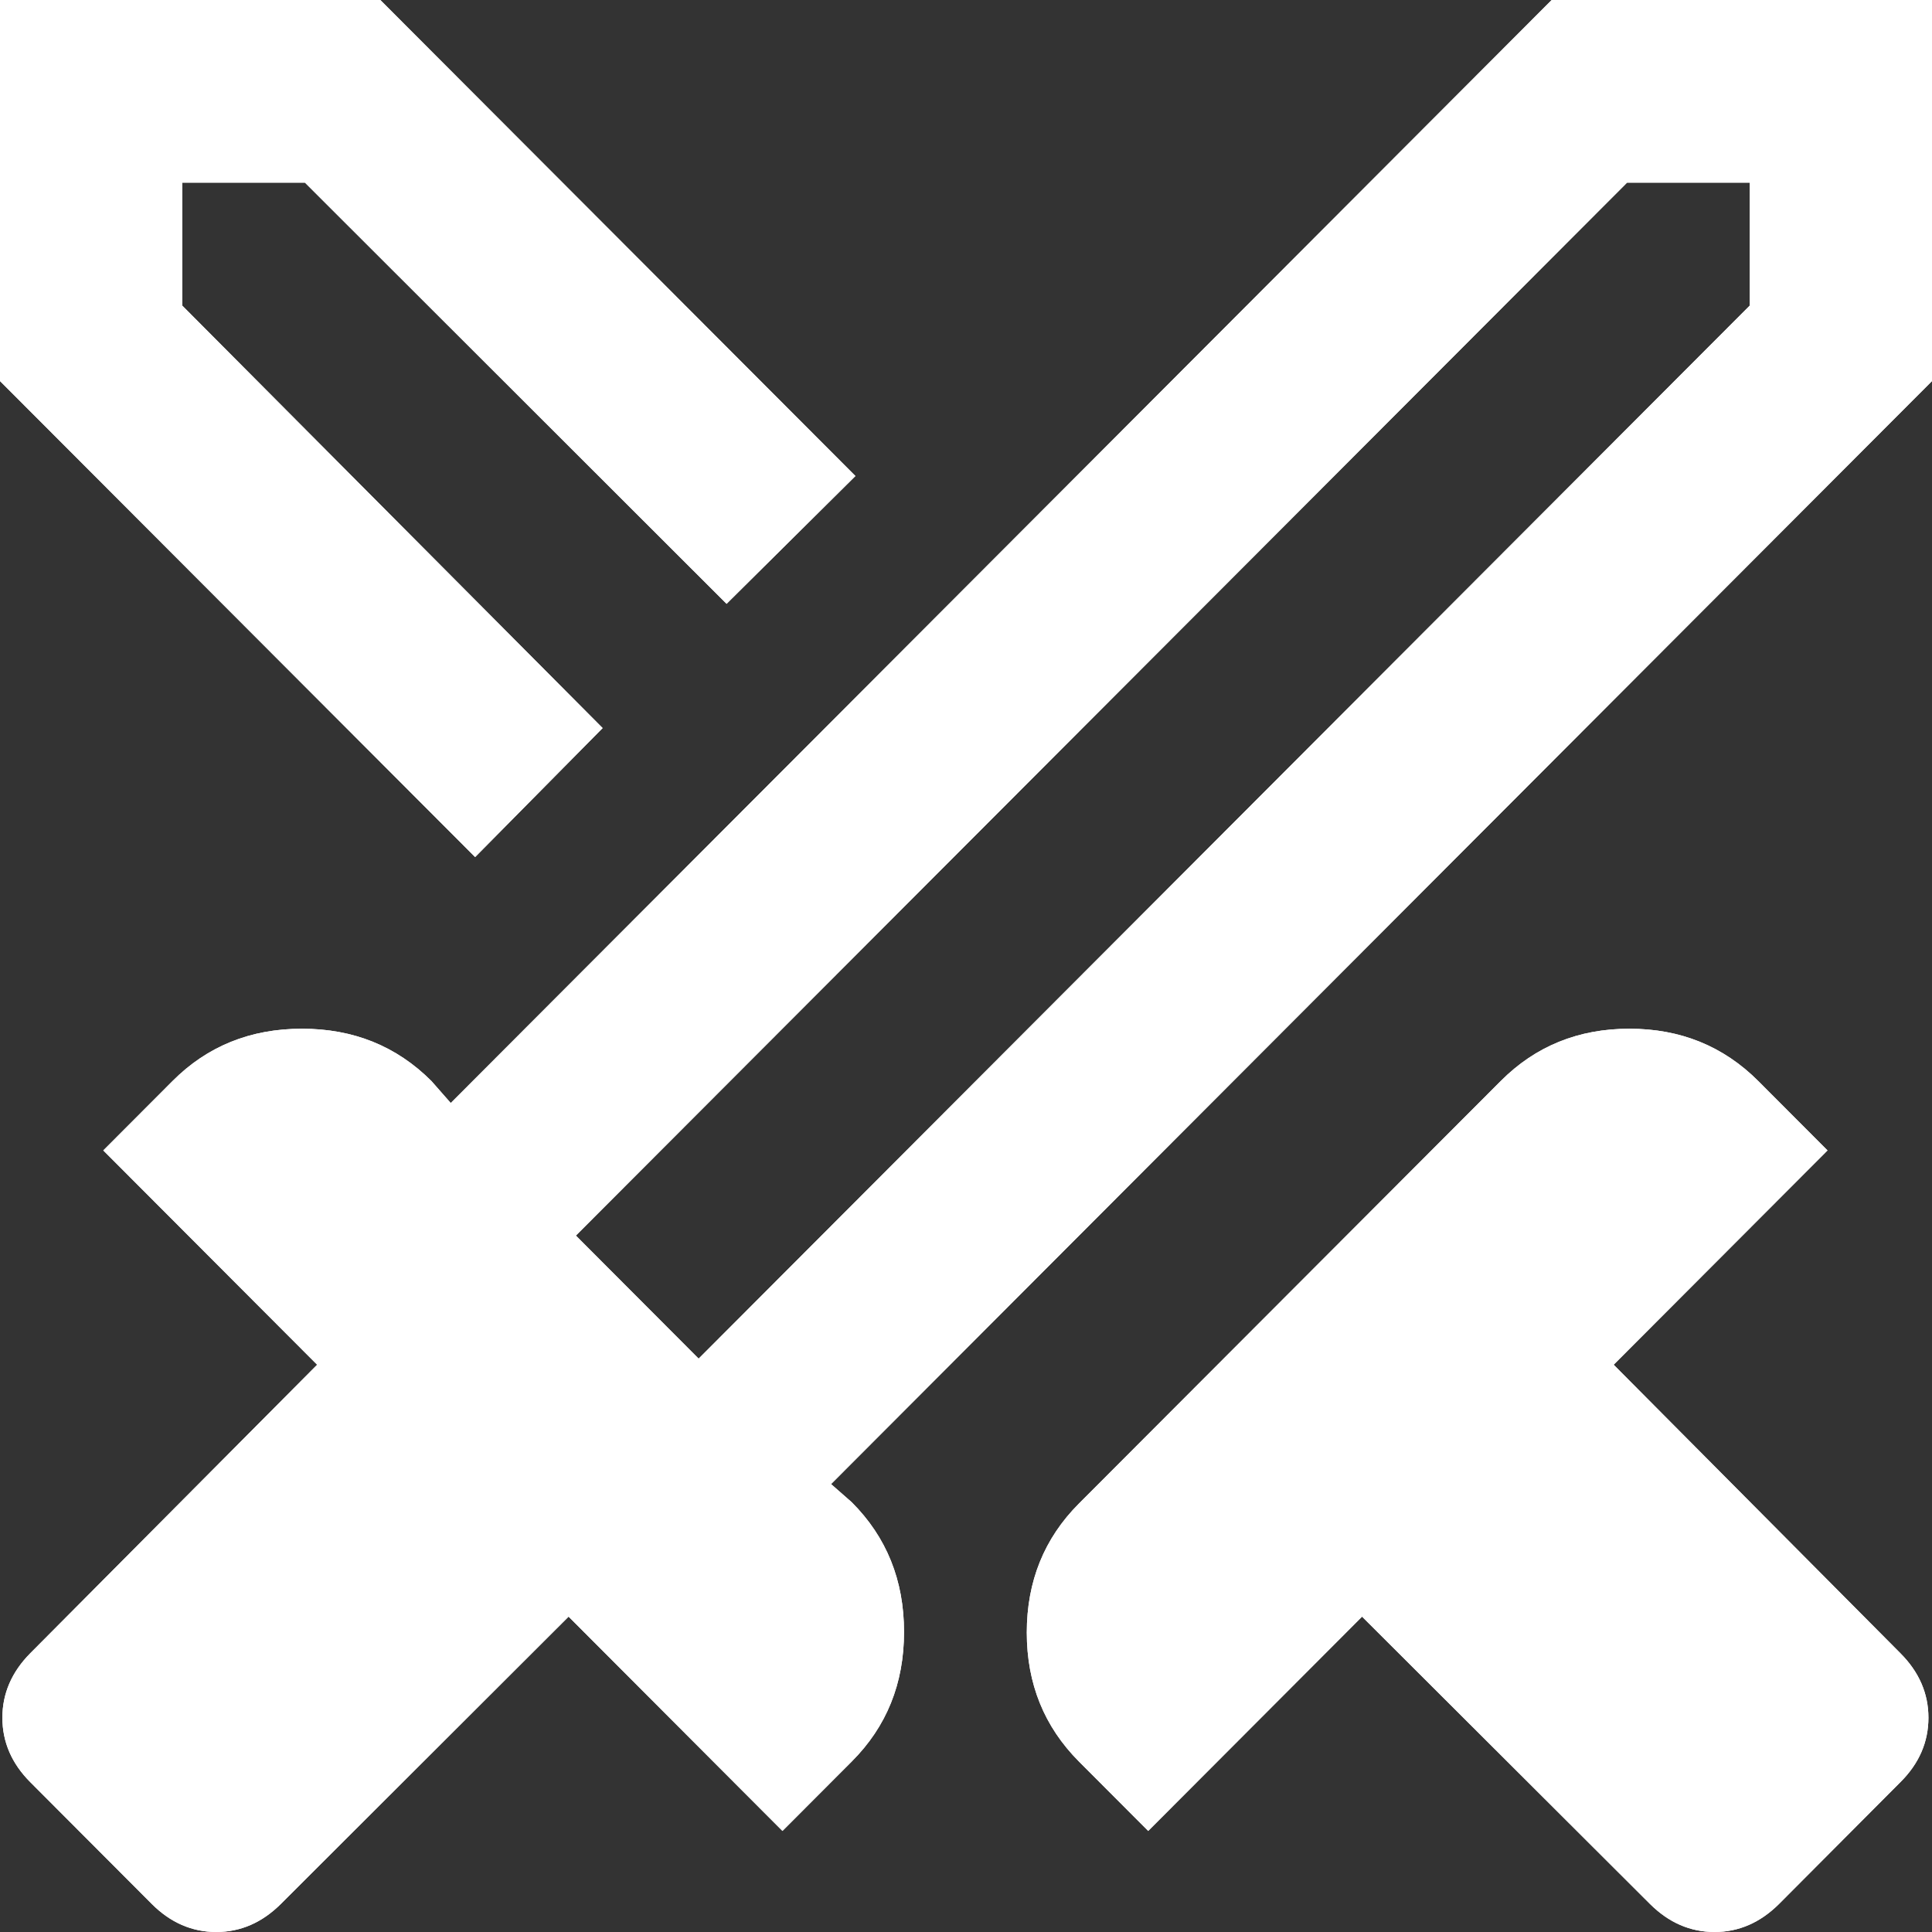 <svg width="13" height="13" viewBox="0 0 13 13" fill="none" xmlns="http://www.w3.org/2000/svg">
<rect x="0" y="0" width="13" height="13" fill="#333333" stroke="none"/>
<path d="M11.103 12.812L9.165 10.878L7.726 12.32L7.26 11.853C7.026 11.618 6.909 11.329 6.909 10.985C6.909 10.641 7.026 10.351 7.26 10.117L10.098 7.274C10.332 7.039 10.621 6.922 10.964 6.922C11.307 6.922 11.596 7.039 11.831 7.274L12.297 7.741L10.858 9.183L12.787 11.124C12.913 11.25 12.976 11.395 12.976 11.558C12.976 11.722 12.913 11.867 12.787 11.992L11.97 12.812C11.844 12.937 11.7 13 11.537 13C11.373 13 11.229 12.937 11.103 12.812ZM13 2.564L5.592 9.986L5.731 10.108C5.966 10.343 6.083 10.634 6.083 10.981C6.083 11.328 5.966 11.618 5.731 11.853L5.265 12.32L3.826 10.878L1.889 12.812C1.763 12.937 1.619 13 1.455 13C1.292 13 1.147 12.937 1.022 12.812L0.204 11.992C0.079 11.867 0.016 11.722 0.016 11.558C0.016 11.395 0.079 11.25 0.204 11.124L2.134 9.183L0.695 7.741L1.161 7.274C1.395 7.039 1.686 6.922 2.032 6.922C2.378 6.922 2.668 7.039 2.903 7.274L3.033 7.422L10.441 0H13V2.564ZM3.197 5.767L0 2.564V0H2.559L5.756 3.203L4.889 4.063L2.052 1.229H1.226V2.056L4.055 4.899L3.197 5.767ZM4.701 9.142L11.774 2.056V1.229H10.948L3.875 8.314L4.701 9.142Z" fill="white"/>
<path d="M11.103 12.812L9.165 10.878L7.726 12.32L7.26 11.853C7.026 11.618 6.909 11.329 6.909 10.985C6.909 10.641 7.026 10.351 7.26 10.117L10.098 7.274C10.332 7.039 10.621 6.922 10.964 6.922C11.307 6.922 11.596 7.039 11.831 7.274L12.297 7.741L10.858 9.183L12.787 11.124C12.913 11.25 12.976 11.395 12.976 11.558C12.976 11.722 12.913 11.867 12.787 11.992L11.97 12.812C11.844 12.937 11.7 13 11.537 13C11.373 13 11.229 12.937 11.103 12.812ZM13 2.564L5.592 9.986L5.731 10.108C5.966 10.343 6.083 10.634 6.083 10.981C6.083 11.328 5.966 11.618 5.731 11.853L5.265 12.32L3.826 10.878L1.889 12.812C1.763 12.937 1.619 13 1.455 13C1.292 13 1.147 12.937 1.022 12.812L0.204 11.992C0.079 11.867 0.016 11.722 0.016 11.558C0.016 11.395 0.079 11.25 0.204 11.124L2.134 9.183L0.695 7.741L1.161 7.274C1.395 7.039 1.686 6.922 2.032 6.922C2.378 6.922 2.668 7.039 2.903 7.274L3.033 7.422L10.441 0H13V2.564ZM3.197 5.767L0 2.564V0H2.559L5.756 3.203L4.889 4.063L2.052 1.229H1.226V2.056L4.055 4.899L3.197 5.767ZM4.701 9.142L11.774 2.056V1.229H10.948L3.875 8.314L4.701 9.142Z" fill="white"/>
</svg>
